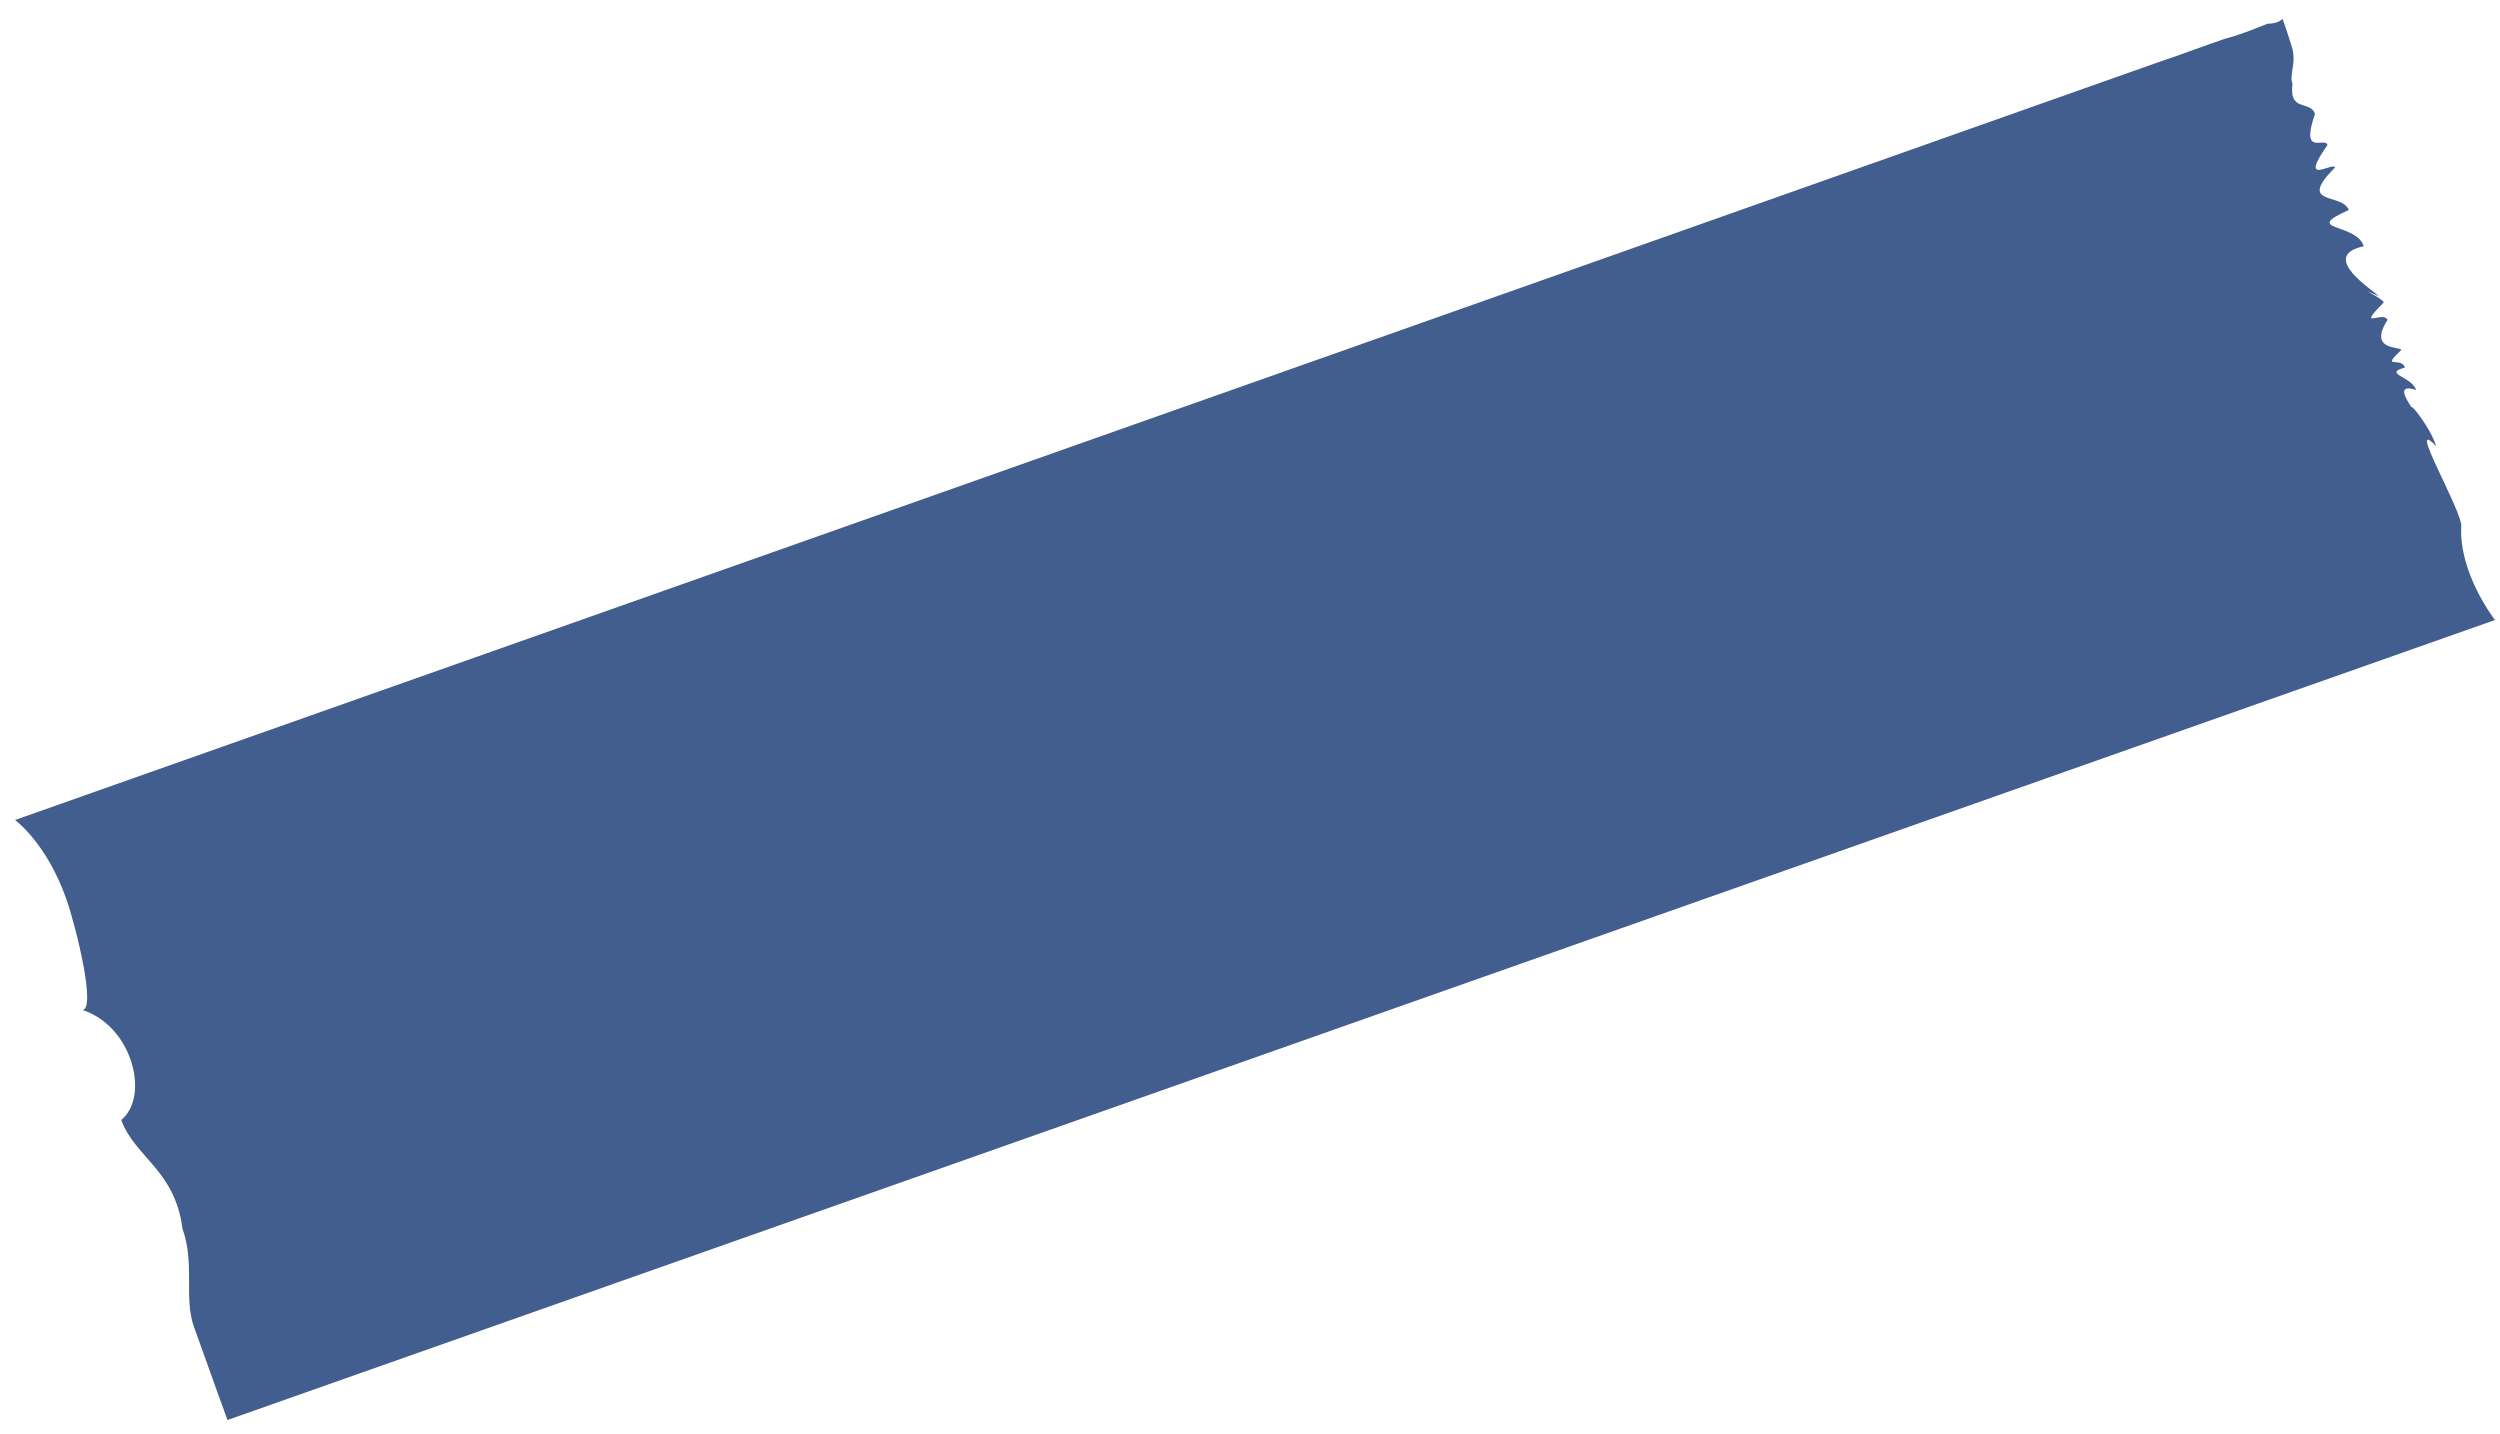 <svg xmlns="http://www.w3.org/2000/svg" x="0px" y="0px" width="100%" viewBox="0 0 200 114.7" style="vertical-align: middle; max-width: 100%; width: 100%;"><g>
	<path d="M199.6,49.6l-181.4,64c0,0-1.1-3-2.7-7.5c-0.8-2.3,0.1-5-0.9-7.8c-0.6-4.7-3.8-5.7-4.9-8.7    c2.3-1.9,0.9-7.5-3.1-8.8c1.1-0.1-0.5-6.6-1.3-8.9c-1.6-4.5-4.1-6.3-4.1-6.3S134.5,18.5,172.6,5c2.1-0.7,3.9-1.4,5.4-1.9    c1.5-0.4,2.6-0.9,3.4-1.2c0.9,0,1.2-0.4,1.2-0.4c0.1,0.3,0.3,0.8,0.7,2.1c0.5,1.4-0.2,2.3,0.1,3.1c-0.3,2.3,1.4,1.3,1.8,2.4    c-1.2,3.5,0.8,1.8,1,2.5c-2.4,3.4,0.5,1.3,0.6,1.8c-3.1,3.1,0.6,2,1.1,3.4c-3.8,1.7,0.6,1,1.2,2.9c-3.7,0.8,0.9,3.6,1.2,4    c-2.2-1,0.4,0.2,0.4,0.5c-2.3,2.3,0,0.6,0.3,1.4c-1.6,2.5,1.1,2.1,1.1,2.4c-1.7,1.6,0,0.5,0.3,1.4c-1.8,0.5,0.5,0.7,0.9,1.8    c-2.5-0.8,0.6,2.5,0.9,3.2c-2.9-3.8,0-0.9,0.7,1.3c-2.5-2.6,2.1,5.2,2,6.4C196.7,45.9,199.6,49.6,199.6,49.6z" fill="rgb(66,94,142)"></path>
</g></svg>